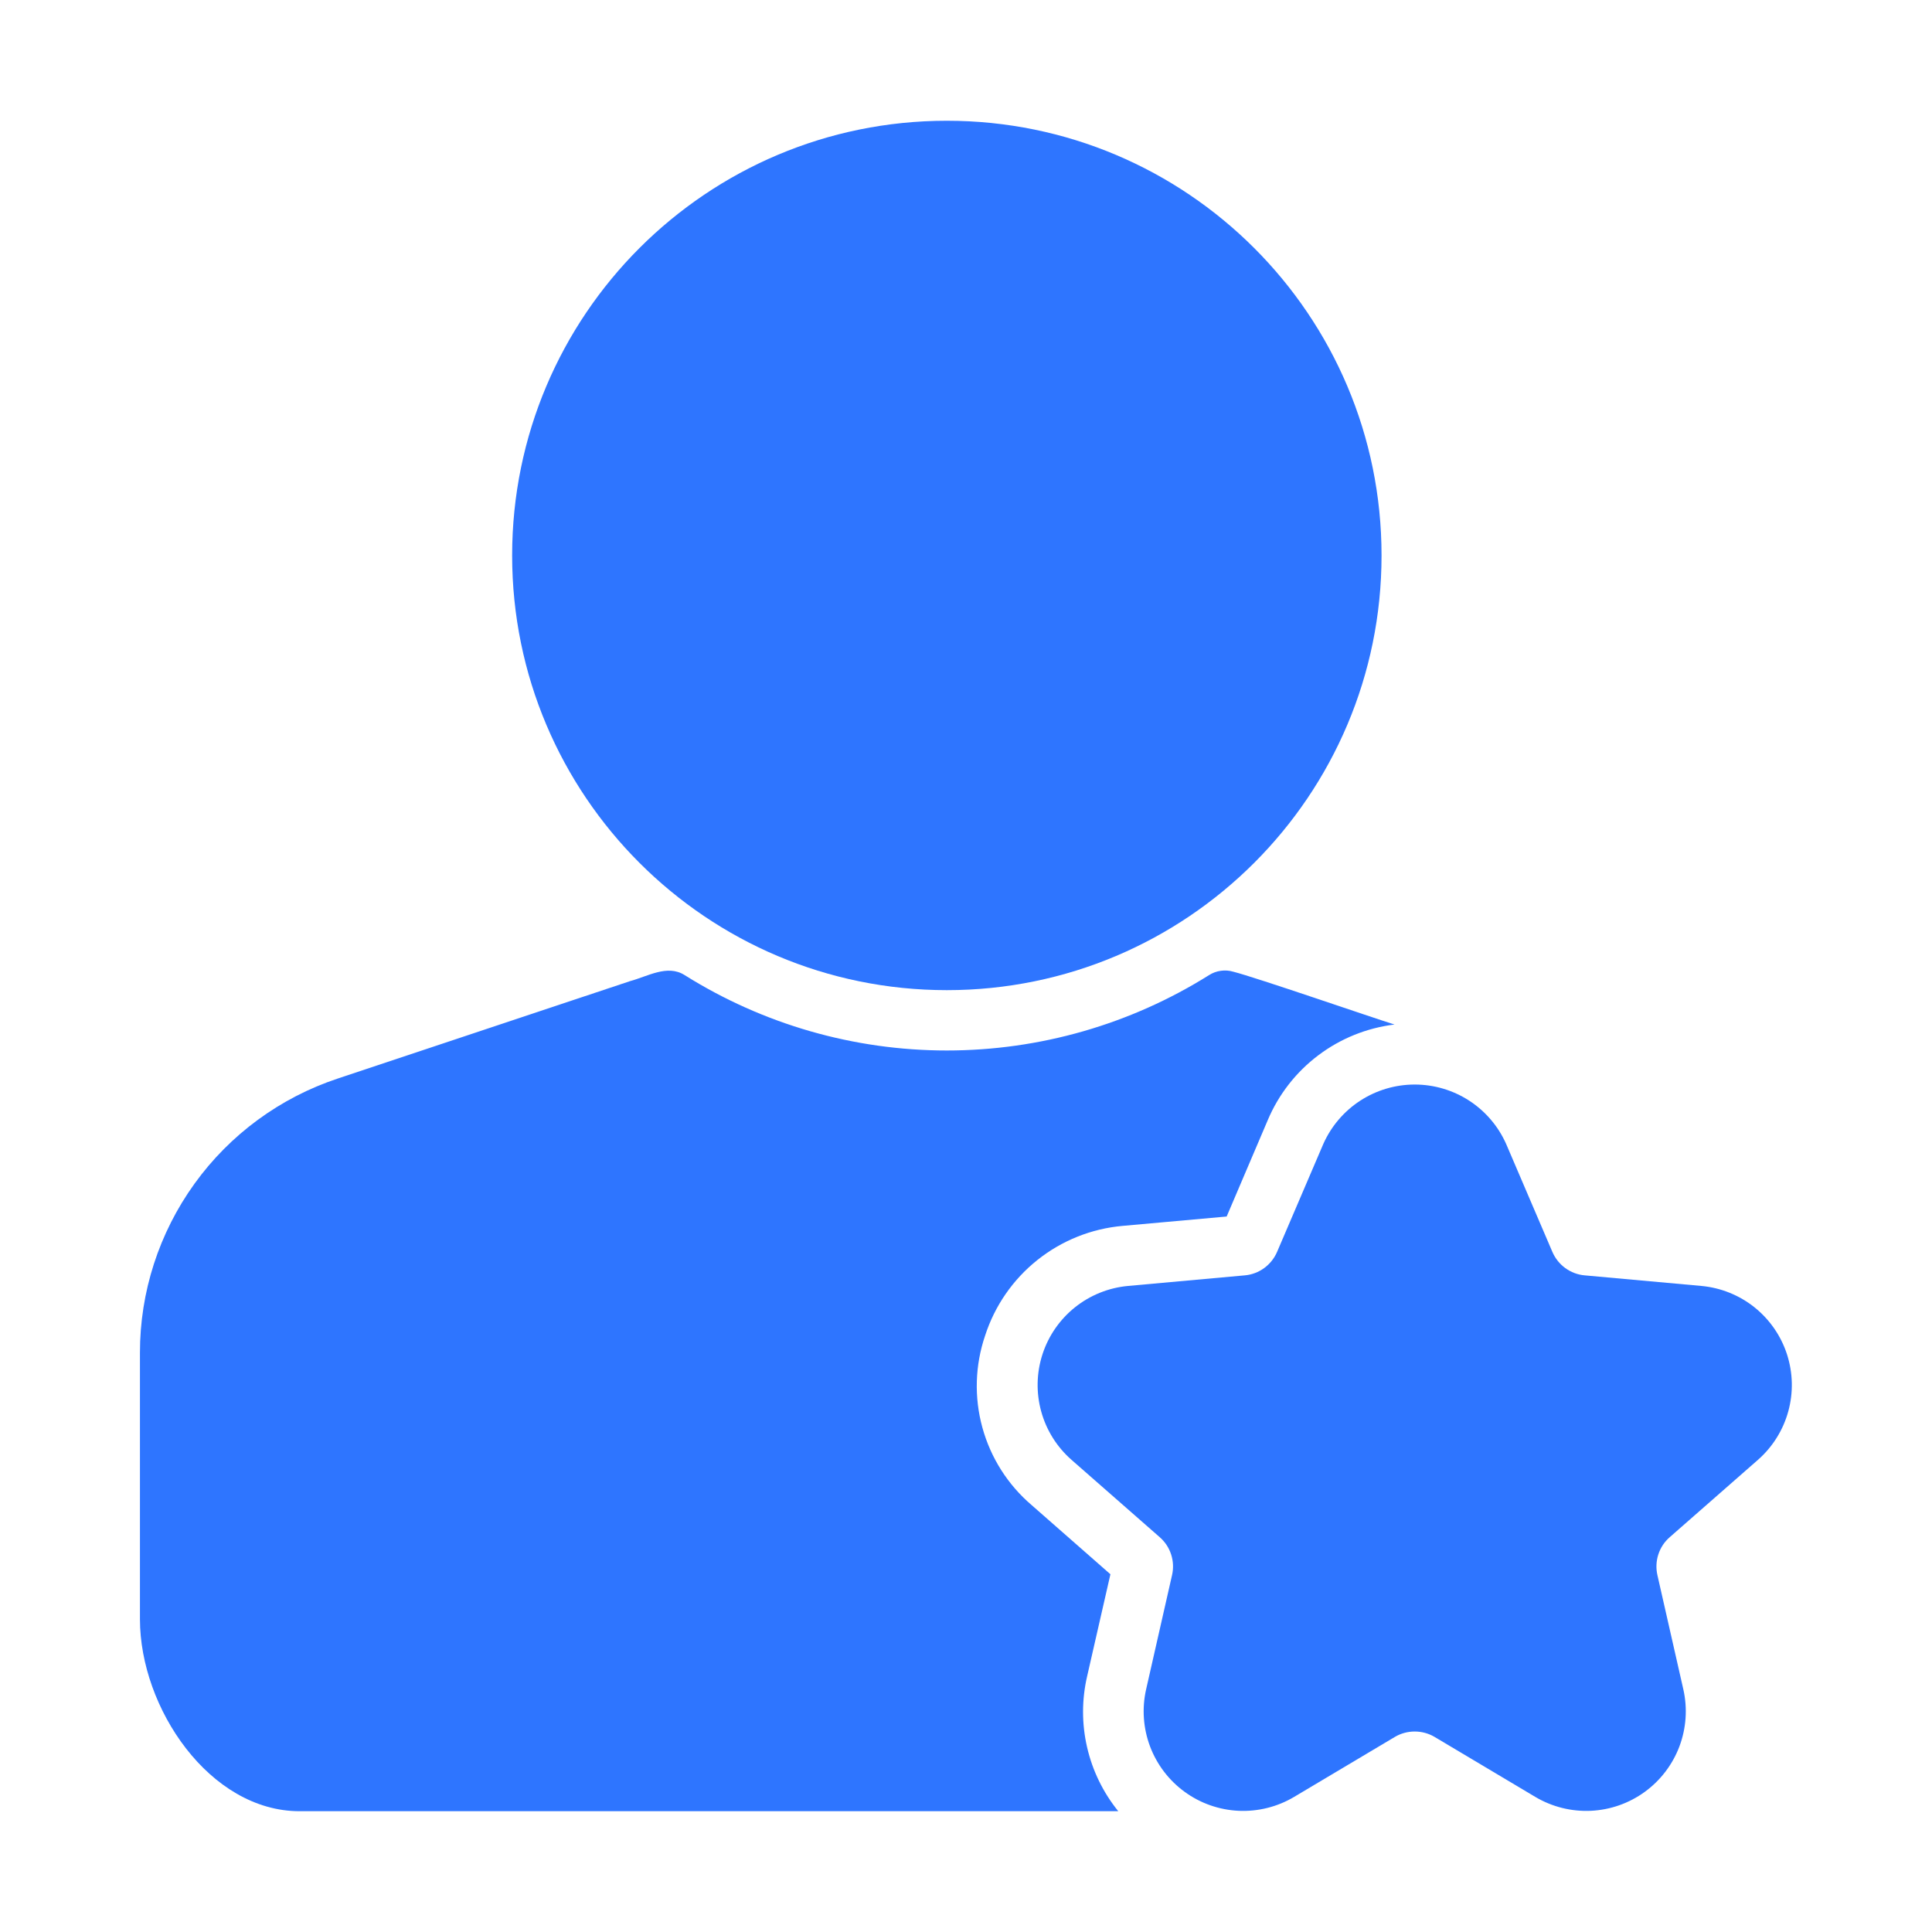 <svg width="48" height="48" viewBox="0 0 48 48" fill="none" xmlns="http://www.w3.org/2000/svg">
<path d="M27.011 41.639L27.588 39.112L25.631 37.394C25.038 36.888 24.612 36.216 24.406 35.464C24.2 34.713 24.224 33.917 24.476 33.179C24.715 32.441 25.166 31.789 25.773 31.305C26.38 30.821 27.115 30.526 27.888 30.457L30.476 30.224L31.496 27.832C31.765 27.193 32.198 26.637 32.751 26.22C33.304 25.802 33.958 25.538 34.646 25.454C34.053 25.269 31.197 24.282 30.641 24.142C30.541 24.112 30.435 24.104 30.332 24.119C30.228 24.133 30.129 24.169 30.041 24.225C28.088 25.45 25.829 26.099 23.523 26.099C21.218 26.099 18.959 25.45 17.006 24.224C16.578 23.955 16.086 24.261 15.656 24.375L8.389 26.797C6.959 27.272 5.714 28.186 4.833 29.408C3.951 30.631 3.476 32.1 3.477 33.607V40.229C3.477 42.434 5.209 44.999 7.444 44.999H27.783C27.407 44.535 27.142 43.991 27.008 43.408C26.874 42.826 26.875 42.221 27.011 41.639Z" fill="#2E75FF"/>
<path d="M23.524 24.6C29.488 24.6 34.324 19.765 34.324 13.8C34.324 7.835 29.488 3 23.524 3C17.559 3 12.724 7.835 12.724 13.8C12.724 19.765 17.559 24.6 23.524 24.6Z" fill="#2E75FF"/>
<path d="M43.676 36.269C44.039 35.95 44.301 35.532 44.429 35.066C44.557 34.6 44.546 34.107 44.397 33.647C44.248 33.188 43.967 32.782 43.59 32.48C43.212 32.178 42.754 31.994 42.273 31.949L39.371 31.686C39.197 31.671 39.03 31.608 38.889 31.505C38.747 31.402 38.637 31.262 38.568 31.102L37.421 28.424C37.226 27.984 36.908 27.61 36.504 27.347C36.101 27.085 35.63 26.945 35.148 26.945C34.667 26.945 34.196 27.085 33.793 27.347C33.389 27.61 33.071 27.984 32.876 28.424L31.729 31.102C31.66 31.262 31.549 31.402 31.408 31.505C31.267 31.608 31.1 31.671 30.926 31.686L28.024 31.949C27.542 31.994 27.085 32.178 26.707 32.48C26.33 32.782 26.049 33.188 25.9 33.647C25.751 34.107 25.74 34.6 25.868 35.066C25.996 35.532 26.258 35.95 26.621 36.269L28.811 38.189C28.943 38.304 29.042 38.452 29.096 38.619C29.15 38.785 29.158 38.963 29.119 39.134L28.474 41.976C28.368 42.447 28.403 42.939 28.573 43.391C28.744 43.843 29.043 44.235 29.434 44.519C29.824 44.803 30.29 44.966 30.772 44.989C31.255 45.011 31.733 44.892 32.148 44.646L34.654 43.154C34.803 43.065 34.974 43.019 35.148 43.019C35.322 43.019 35.493 43.065 35.643 43.154L38.148 44.646C38.564 44.892 39.042 45.011 39.525 44.989C40.007 44.966 40.472 44.803 40.863 44.519C41.254 44.235 41.553 43.843 41.724 43.391C41.894 42.939 41.929 42.447 41.823 41.976L41.178 39.134C41.139 38.963 41.147 38.785 41.201 38.619C41.255 38.452 41.353 38.304 41.486 38.189L43.676 36.269Z" fill="#2E75FF"/>
</svg>
